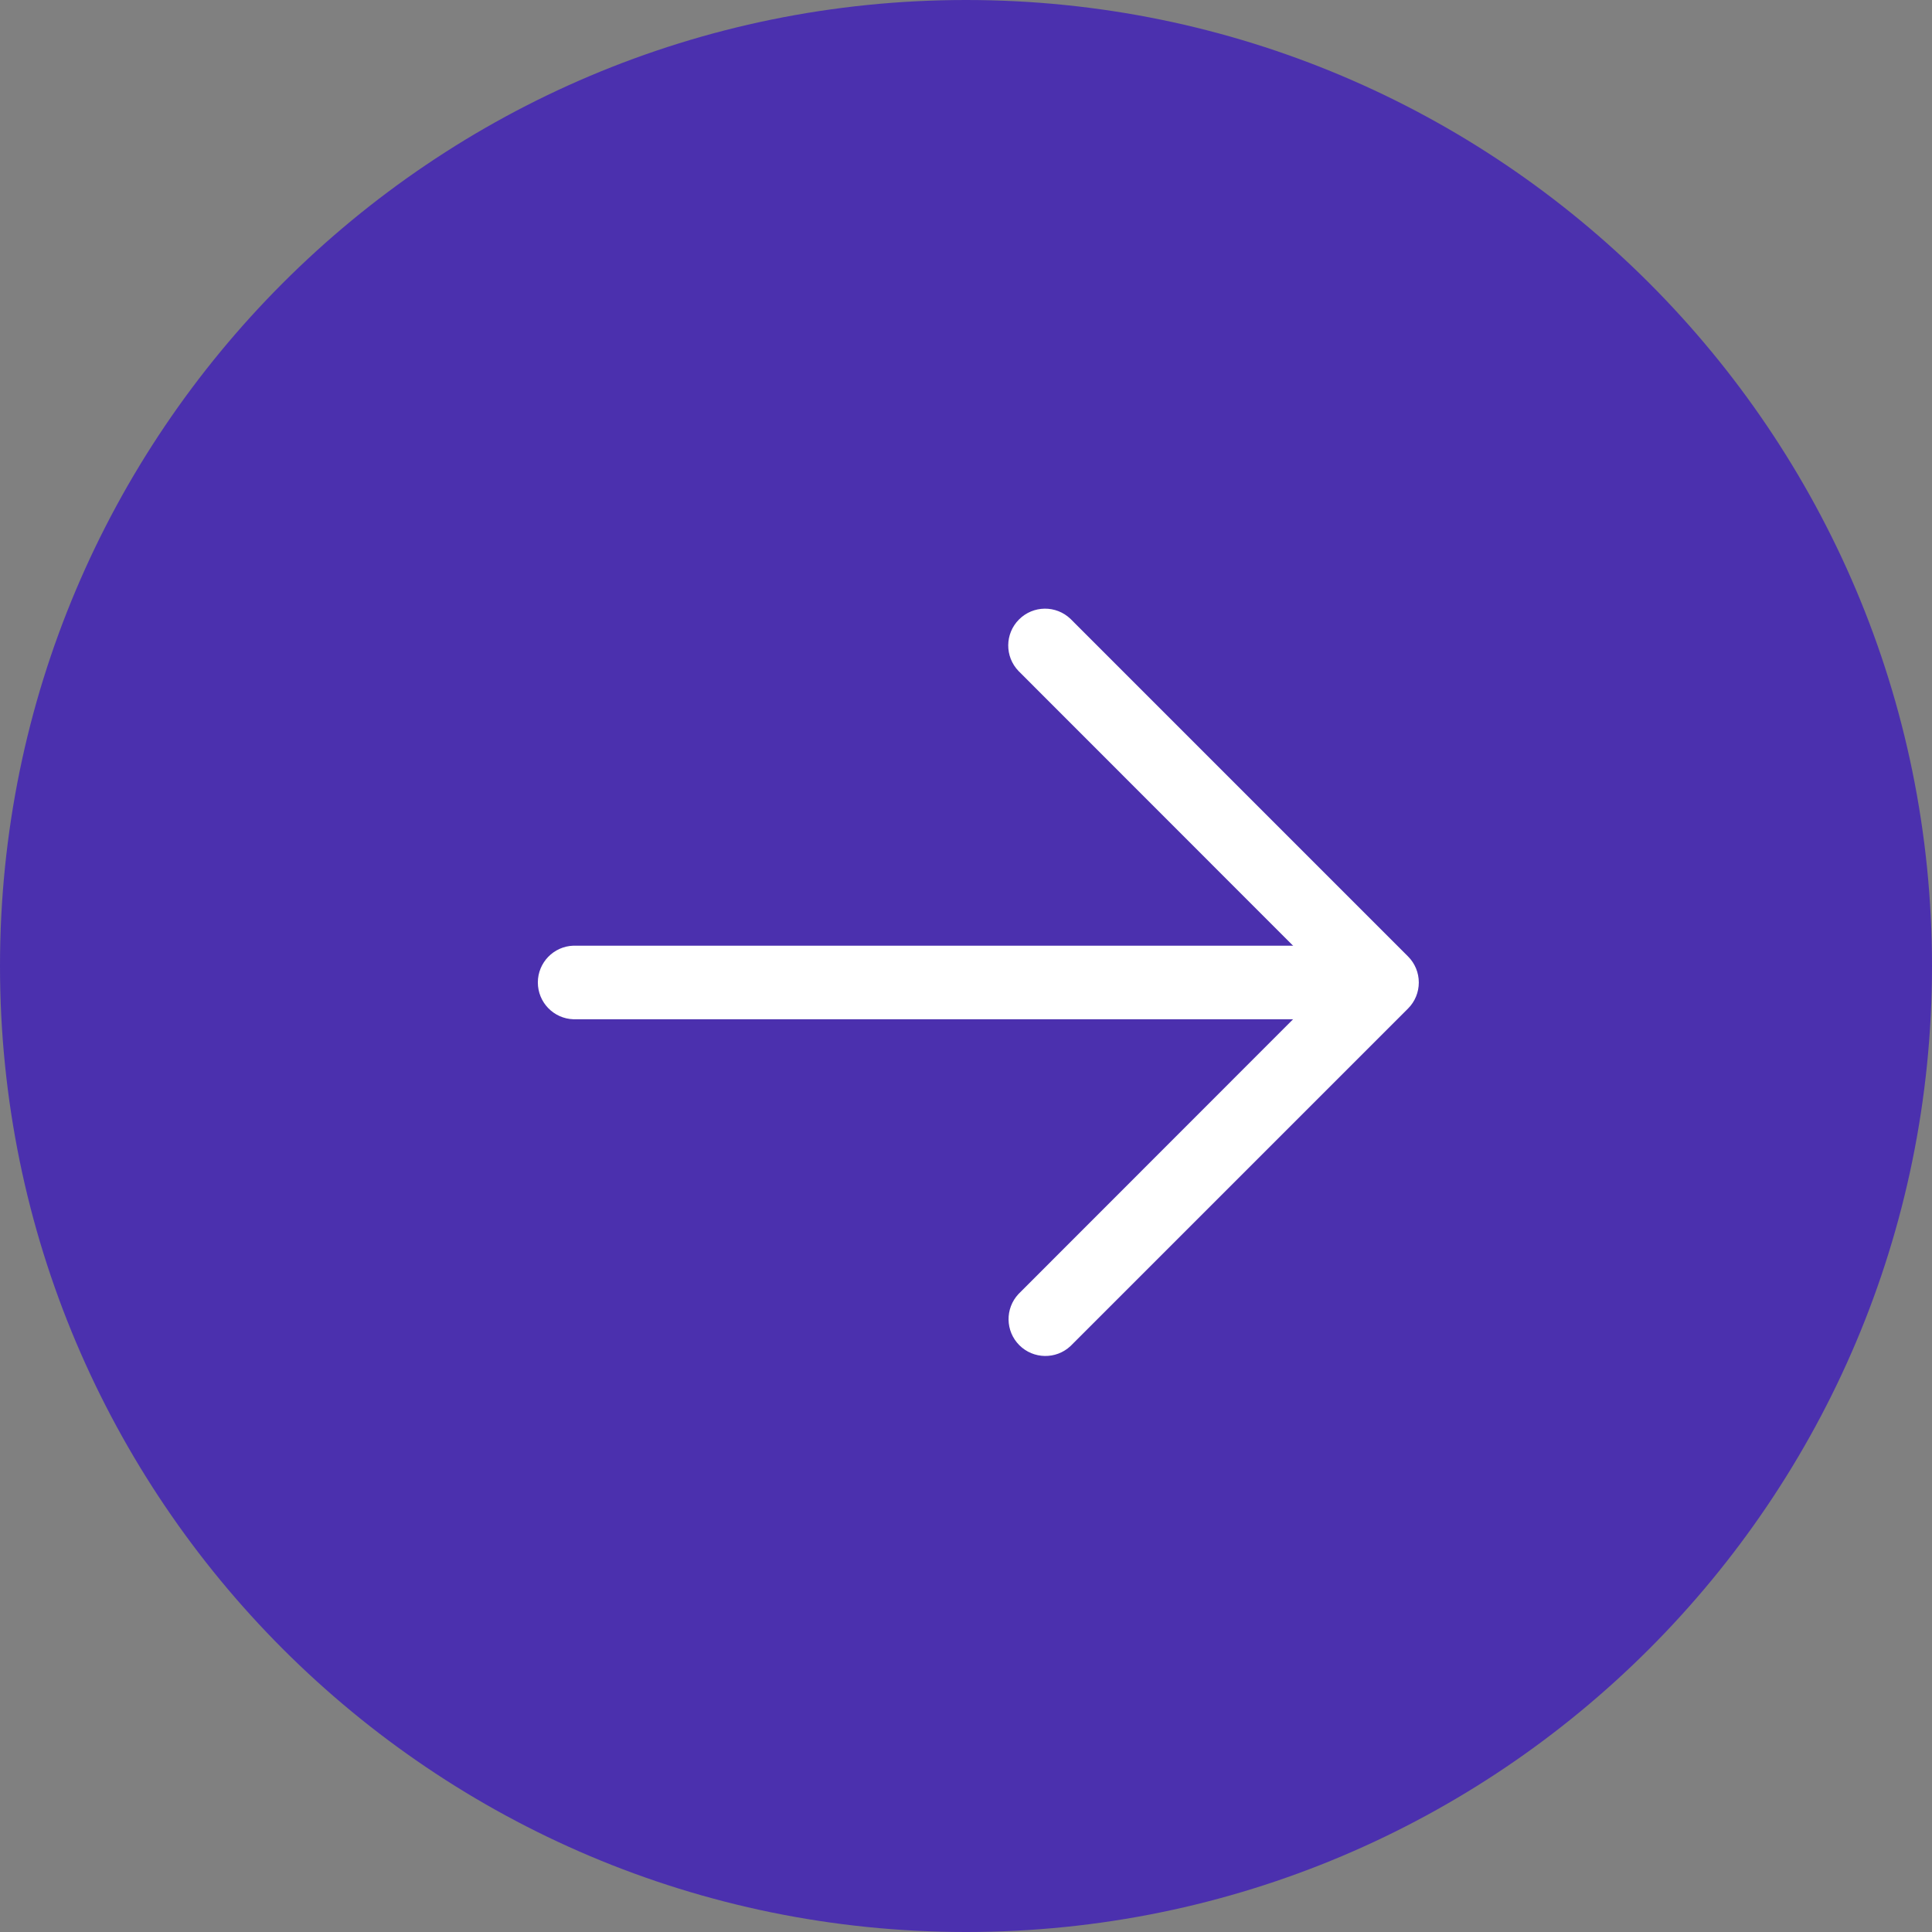 <?xml version="1.0" encoding="UTF-8"?>
<!-- Generated by Pixelmator Pro 3.7 -->
<svg width="54" height="54" viewBox="0 0 54 54" xmlns="http://www.w3.org/2000/svg">
    <rect x="0" y="0" width="54" height="54" fill="#808080" stroke="none"/>
    <path id="Rectangle15" fill="#4b30ae" stroke="none" d="M 0 27 L 0 27 C 0 12.088 12.088 0 27 0 L 27 0 C 41.912 0 54 12.088 54 27 L 54 27 C 54 41.912 41.912 54 27 54 L 27 54 C 12.088 54 0 41.912 0 27 Z"/>
    <path id="Path132" fill="#ffffff" stroke="none" d="M 38.209 28.489 L 16.03 28.489 C 15.474 28.472 15.033 28.016 15.033 27.46 C 15.033 26.905 15.474 26.449 16.03 26.432 L 38.209 26.432"/>
    <path id="Path133" fill="#ffffff" stroke="none" d="M 39.656 27.461 C 39.656 27.734 39.549 27.995 39.356 28.188 L 29.922 37.622 C 29.516 38.002 28.883 37.991 28.49 37.598 C 28.098 37.205 28.088 36.571 28.469 36.166 L 37.169 27.461 L 28.469 18.756 C 28.079 18.352 28.085 17.711 28.482 17.314 C 28.879 16.917 29.52 16.911 29.924 17.301 L 39.356 26.734 C 39.549 26.927 39.656 27.188 39.656 27.461"/>
</svg>
